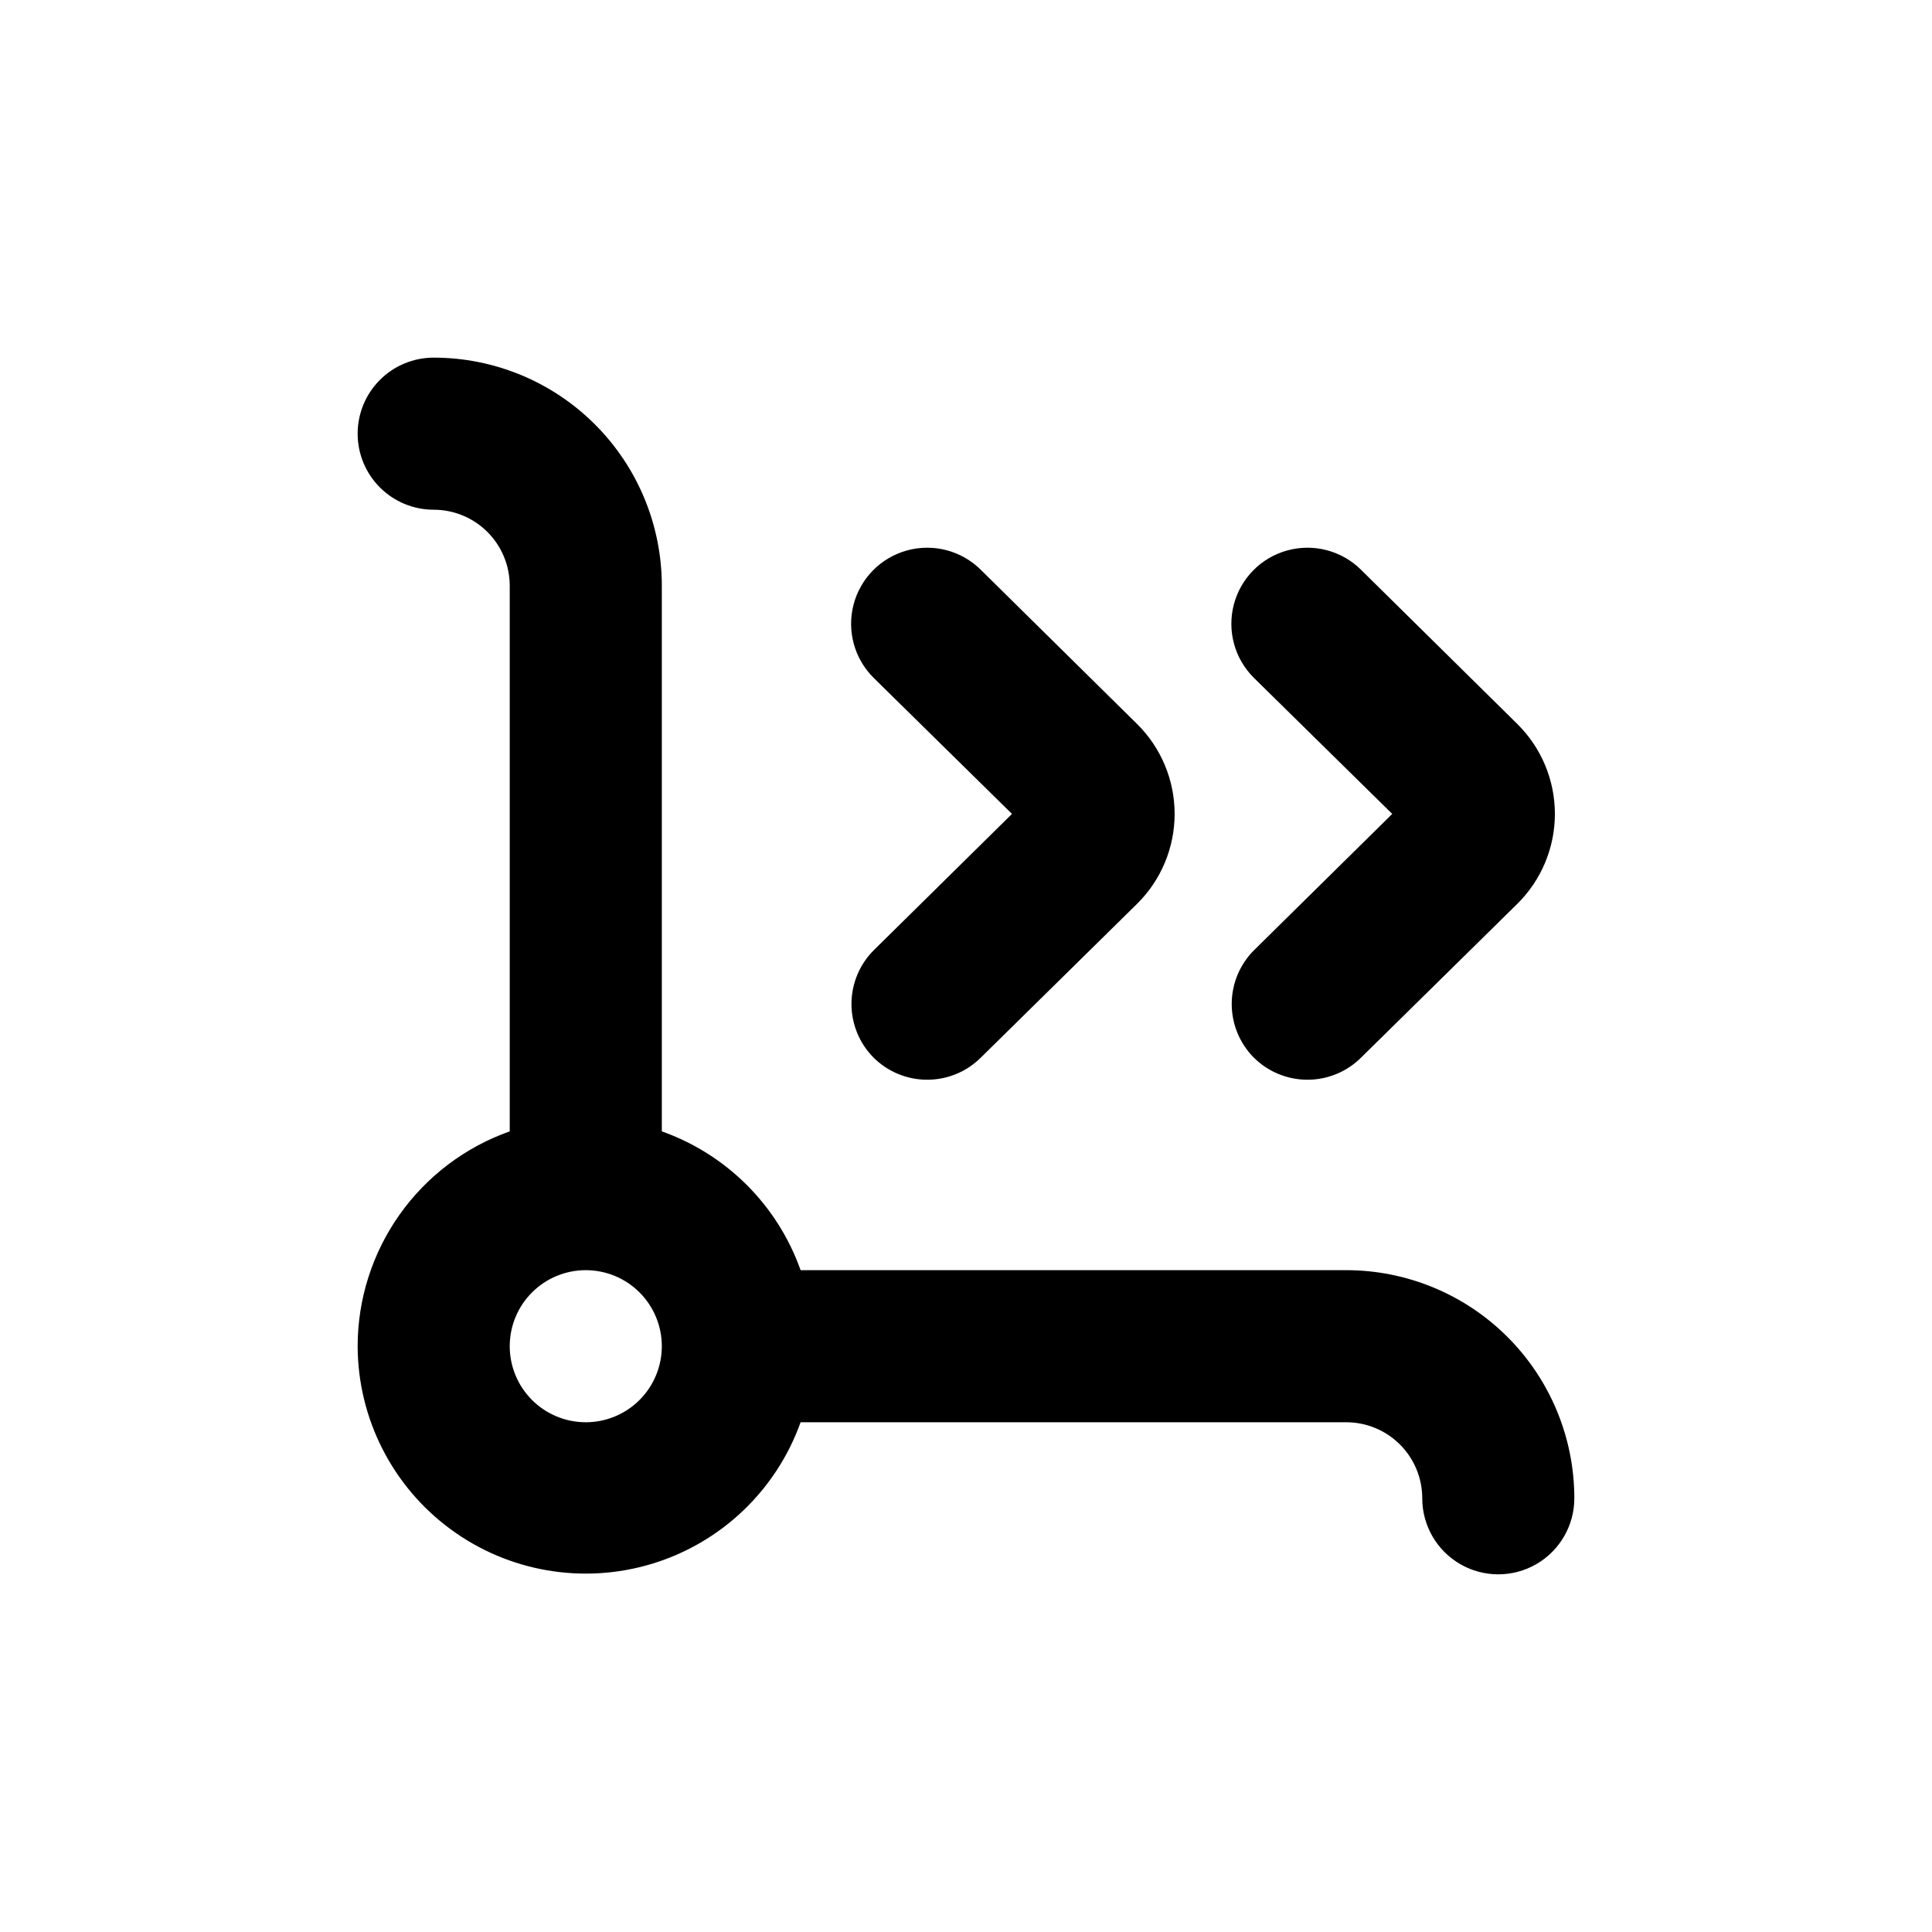 <?xml version="1.0" encoding="UTF-8"?>
<!-- Uploaded to: SVG Find, www.svgrepo.com, Generator: SVG Find Mixer Tools -->
<svg fill="#000000" width="800px" height="800px" version="1.1" viewBox="144 144 512 512" xmlns="http://www.w3.org/2000/svg">
 <g>
  <path d="m476.23 424.23c3.777 3.785 8.906 5.91 14.258 5.91 5.348 0 10.477-2.125 14.258-5.91l41.359-40.707c6.371-6.293 9.957-14.875 9.957-23.828 0-8.957-3.586-17.539-9.957-23.832l-41.465-40.91h0.004c-5.129-5.059-12.57-6.992-19.516-5.078-6.945 1.91-12.34 7.387-14.156 14.355-1.816 6.973 0.227 14.383 5.356 19.441l36.629 36.023-36.527 36.023v-0.004c-3.809 3.754-5.973 8.867-6.012 14.219-0.035 5.348 2.055 10.492 5.812 14.297z"/>
  <path d="m375.46 424.23c3.777 3.785 8.906 5.91 14.258 5.91 5.348 0 10.477-2.125 14.258-5.91l41.359-40.707c6.371-6.293 9.953-14.875 9.953-23.828 0-8.957-3.582-17.539-9.953-23.832l-41.465-40.91h0.004c-5.133-5.059-12.57-6.992-19.516-5.078-6.945 1.91-12.34 7.387-14.156 14.355-1.816 6.973 0.227 14.383 5.356 19.441l36.629 36.023-36.527 36.023v-0.004c-3.809 3.754-5.973 8.867-6.012 14.219-0.035 5.348 2.055 10.492 5.812 14.297z"/>
  <path d="m238.78 500.76c0.059 19.121 9.164 37.09 24.551 48.445 15.387 11.359 35.238 14.766 53.531 9.191 18.293-5.574 32.867-19.477 39.305-37.484h144.59c5.344 0 10.469 2.121 14.25 5.902 3.777 3.777 5.902 8.902 5.902 14.25 0 7.199 3.84 13.852 10.074 17.453 6.234 3.598 13.918 3.598 20.152 0 6.234-3.602 10.078-10.254 10.078-17.453 0-16.035-6.371-31.414-17.707-42.75-11.34-11.34-26.719-17.707-42.75-17.707h-144.59c-6.09-17.176-19.602-30.691-36.777-36.781v-144.59c0-16.035-6.371-31.414-17.711-42.75-11.336-11.34-26.715-17.707-42.746-17.707-5.348 0-10.473 2.121-14.25 5.902-3.781 3.777-5.902 8.902-5.902 14.25 0 5.344 2.121 10.469 5.902 14.25 3.777 3.777 8.902 5.902 14.25 5.902 5.344 0 10.469 2.121 14.25 5.902 3.777 3.777 5.902 8.902 5.902 14.25v144.59c-11.777 4.164-21.977 11.875-29.191 22.066-7.219 10.195-11.102 22.375-11.113 34.867zm60.457 20.152c-5.348 0-10.473-2.125-14.25-5.902-3.781-3.781-5.902-8.906-5.902-14.25 0-5.348 2.121-10.473 5.902-14.25 3.777-3.781 8.902-5.902 14.25-5.902 5.344 0 10.469 2.121 14.25 5.902 3.777 3.777 5.902 8.902 5.902 14.25 0 5.344-2.125 10.469-5.902 14.25-3.781 3.777-8.906 5.902-14.25 5.902z"/>
 </g>
</svg>